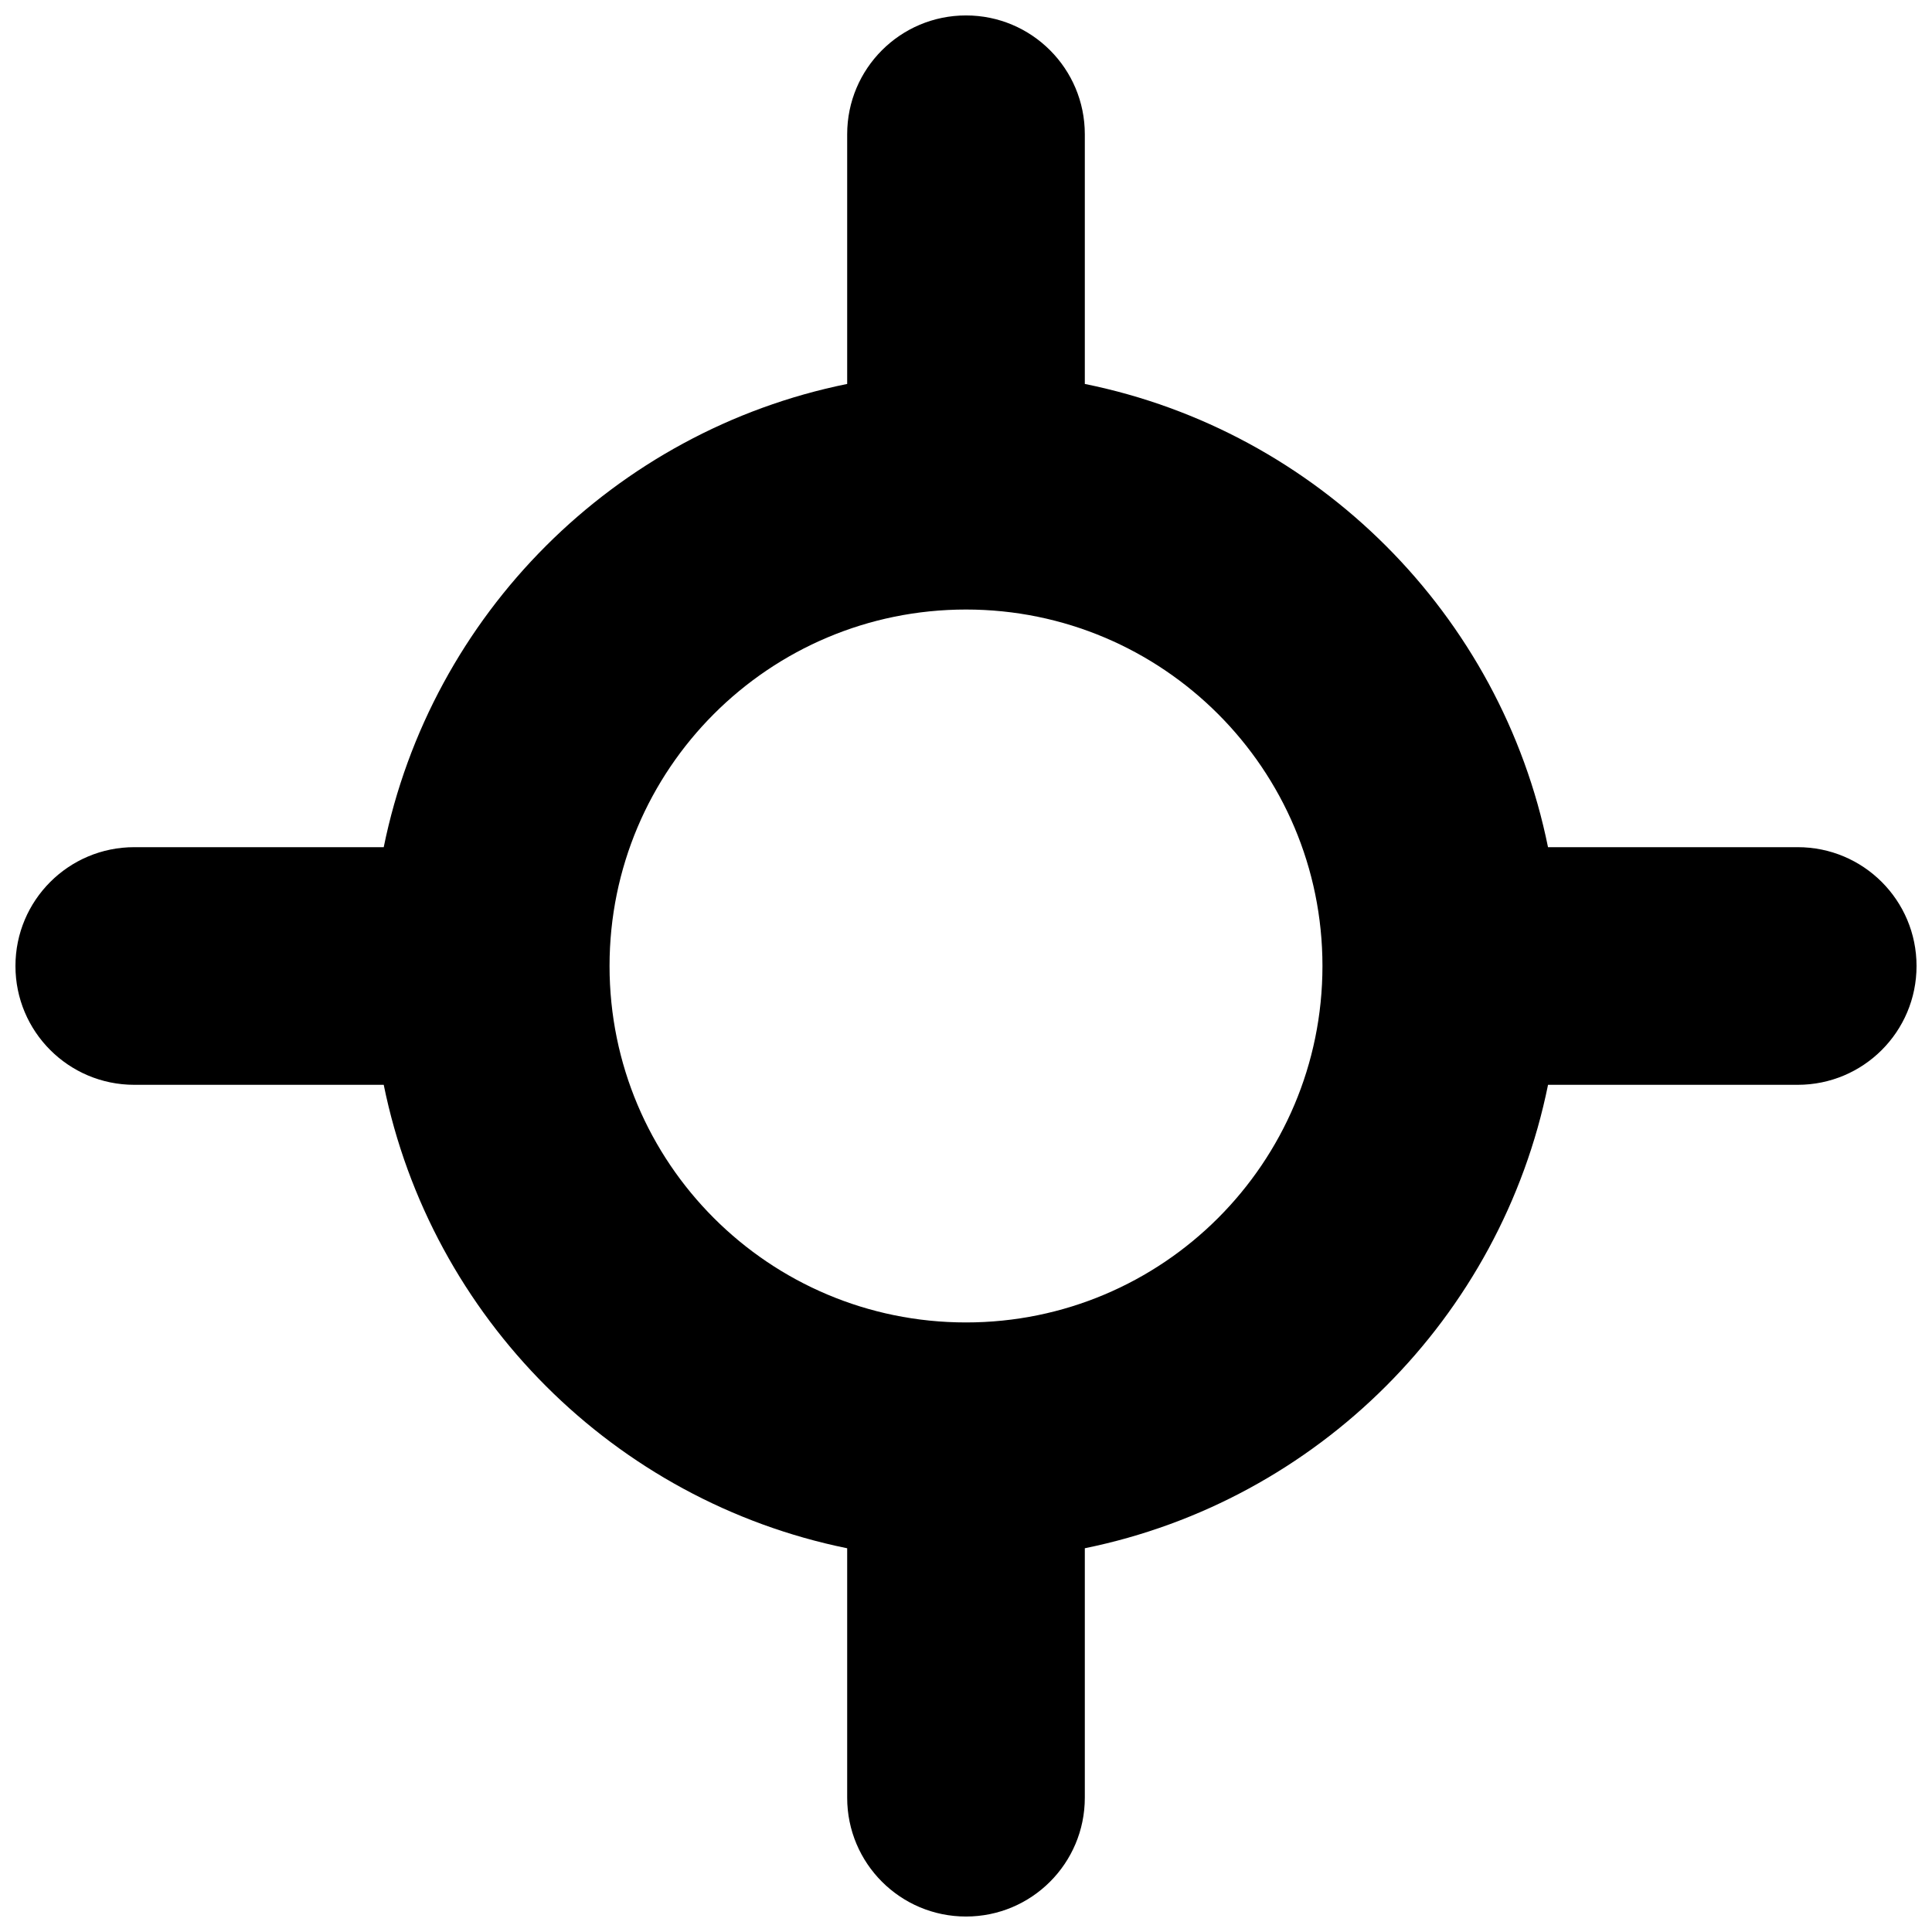 <?xml version="1.0" encoding="UTF-8"?>
<!-- Uploaded to: SVG Repo, www.svgrepo.com, Generator: SVG Repo Mixer Tools -->
<svg width="800px" height="800px" version="1.1" viewBox="144 144 512 512" xmlns="http://www.w3.org/2000/svg">
 <defs>
  <clipPath id="a">
   <path d="m148.09 148.09h503.81v503.81h-503.81z"/>
  </clipPath>
 </defs>
 <g clip-path="url(#a)">
  <path d="m620.41 368.51h-66.172c-12.484-61.688-61.07-110.27-122.75-122.76v-66.172c0-17.398-14.09-31.488-31.488-31.488s-31.488 14.09-31.488 31.488v66.172c-61.688 12.484-110.27 61.07-122.82 122.76h-66.109c-17.398 0-31.488 14.09-31.488 31.488s14.09 31.488 31.488 31.488h66.109c12.547 61.684 61.133 110.27 122.82 122.82v66.105c0 17.398 14.09 31.488 31.488 31.488s31.488-14.09 31.488-31.488v-66.109c61.684-12.547 110.27-61.133 122.76-122.82l66.168 0.004c17.398 0 31.488-14.09 31.488-31.488s-14.09-31.488-31.488-31.488zm-220.41 125.95c-52.207 0-94.465-42.258-94.465-94.465 0-52.145 42.258-94.465 94.465-94.465 52.145 0 94.465 42.32 94.465 94.465-0.004 52.211-42.32 94.465-94.465 94.465z"/>
 </g>
</svg>